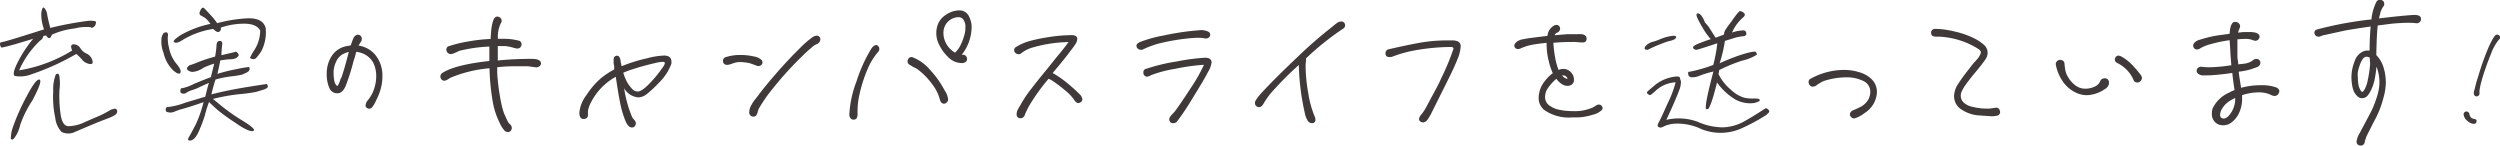 <svg xmlns="http://www.w3.org/2000/svg" viewBox="0 0 346.47 20.18"><defs><style>.cls-1{fill:#3f393a;}</style></defs><g id="レイヤー_2" data-name="レイヤー 2"><g id="レイヤー_2-2" data-name="レイヤー 2"><path class="cls-1" d="M2.65,9.75A20.23,20.23,0,0,0,10,7c-.24-.58-.18-.84.21-.86a1.13,1.13,0,0,1,.93.54,1.85,1.85,0,0,0,.85.74,1.48,1.48,0,0,1,.79.88c.17.46,0,.64-.38.56a1.67,1.67,0,0,1-1-.56,5.87,5.87,0,0,0-.83-.82,34,34,0,0,1-6.28,2.84,4.18,4.18,0,0,1-2.26.2c-.24-.18-.14-.76.37-1.78A17,17,0,0,1,4.6,5.37c-.4.14-1,.3-1.78.54s-1.61.48-2.54.68c-.14,0-.2-.1-.26-.34s0-.4.26-.42,2.19-.6,5.82-1.76a6.24,6.24,0,0,1-.38-2,2.21,2.21,0,0,1,.16-.9C6,1,6.06,1,6.2,1.17a1.68,1.68,0,0,1,.35.9q.12.69.42,1.8a45.76,45.76,0,0,1,5.4-1c.63,0,1,.06.93.24a1.21,1.21,0,0,1-.08.36.77.77,0,0,1-.28.3c-.15.1-.27.1-.37,0a6.43,6.43,0,0,0-2.25.18,10.52,10.52,0,0,0-3.14.86c-.19.6-.45.64-.79.1L6,5a.79.79,0,0,1-.41.6A12.66,12.66,0,0,0,2.65,9.75Zm.15,7.56a4.63,4.63,0,0,1-.86,1.88c-.22.2-.38.2-.44,0a5,5,0,0,1,.34-1.72,29.61,29.61,0,0,1,1.79-4c.89-1.72,1.52-2.54,1.84-2.44s0,1.06-1,2.92A15.14,15.14,0,0,0,2.8,17.31Zm13-2.22a.34.34,0,0,1,.38.1.5.5,0,0,1,0,.48c-.06.22-.61.52-1.6.88s-2.48,1-4.44,1.84a2.14,2.14,0,0,1-1.6-.1,3.38,3.38,0,0,1-.88-1.94,13.6,13.6,0,0,1-.28-3.72,5.57,5.57,0,0,1,.36-2.32c.19-.14.35-.12.45.06a6.31,6.31,0,0,1,.06,2,17.27,17.27,0,0,0,.14,3.4c.15,1.12.51,1.68,1.06,1.72a5.49,5.49,0,0,0,2.33-.58c1-.44,1.66-.72,2-.86a15.09,15.09,0,0,0,1.54-.82A2.56,2.56,0,0,1,15.82,15.09Z"/><path class="cls-1" d="M23.26,5a5.06,5.06,0,0,0,.16,1.6,4.91,4.91,0,0,0,1,2.2c.51.58.69,1,.59,1.26s-.44.18-1-.3a4.8,4.8,0,0,1-1.34-2.42,4.18,4.18,0,0,1-.26-2.2c.12-.38.24-.56.34-.6a1,1,0,0,1,.37-.06A.48.48,0,0,1,23.26,5Zm9.35,2.16c.06,0,.18,0,.34.2s.16.34.06.44a2.3,2.3,0,0,1-.34.28,2.8,2.8,0,0,1-.92.14,11.79,11.79,0,0,0-1.23.16c-.08.5-.21,1.1-.39,1.86a21.8,21.8,0,0,1,2.66-.66,16.67,16.67,0,0,1,1.74-.3,1,1,0,0,1,.06.32c0,.16-.14.32-.42.46l-.61.28a12.36,12.36,0,0,1-1.48.24,14.31,14.31,0,0,0-2.21.44,21.1,21.1,0,0,0-.57,2.06c1.38-.36,3-.7,4.85-1S37,11.63,37,11.65s.1.14.12.32-.22.34-.69.48l-.91.28a21.41,21.41,0,0,1-2.32.32,26,26,0,0,0-3.69.66c.19.14.61.5,1.32,1.08a26.16,26.16,0,0,0,2.9,2c1.26.78,1.71,1.24,1.36,1.36s-1.18-.22-2.45-1.12a28.06,28.06,0,0,1-2.5-1.8c-.36-.34-.77-.68-1.17-1.1A16.55,16.55,0,0,0,28.39,16a19.84,19.84,0,0,1-.75,2c-.37.9-.77,1.38-1.18,1.46s-.51-.1-.24-.54.55-1,.89-1.64a16.73,16.73,0,0,0,1.1-3.12c-1.69.58-2.68.88-2.95.94a8.82,8.82,0,0,0-1.05.36,1.34,1.34,0,0,1-1.18,0,.54.54,0,0,1,0-.52.39.39,0,0,1,.37-.12,10,10,0,0,0,2.25-.58l2.8-.84c.24-1,.4-1.6.51-1.92l-1.2.54a6.3,6.3,0,0,1-1.18.48,3.41,3.41,0,0,0-.73.34.64.64,0,0,1-.81,0,.72.72,0,0,1,0-.5.2.2,0,0,1,.24-.12,6.6,6.6,0,0,0,1.65-.62c1-.4,1.74-.72,2.29-.9l.47-1.88a10.45,10.45,0,0,0-1.51.58,3,3,0,0,1-1.42.56A1,1,0,0,1,26,9.69a.27.27,0,0,1,0-.4A1,1,0,0,1,26.38,9c.12,0,.55-.18,1.32-.48s1.48-.5,2.11-.68A12.08,12.08,0,0,0,30,6.41c0-.5.16-.74.45-.74s.4.18.34.56a12.05,12.05,0,0,0-.1,1.42C31.86,7.37,32.52,7.23,32.61,7.19ZM24.15,5.85c-.24-.12.06-.44.91-1a14.22,14.22,0,0,1,4.1-1.54,3.71,3.71,0,0,0-.73-.82c-.22-.14-.41-.24-.59-.34a.37.37,0,0,1-.16-.48,1.68,1.68,0,0,1,.26-.5c.1-.14.24-.14.39,0s.38.4.77.82a10.35,10.35,0,0,1,1,1.22,20.07,20.07,0,0,1,4-.66c1.5-.1,2.41.32,2.71,1.28a5.68,5.68,0,0,1-.58,3.24c-.45.68-.73,1-.88,1.08a.56.56,0,0,1-.44,0c-.18,0-.27-.12-.23-.22a9.8,9.8,0,0,1,.65-1.12,5.09,5.09,0,0,0,.73-2.58c-.4-.72-1.27-1-2.57-.94a9.86,9.86,0,0,0-2.9.54.47.47,0,0,1-.2.56c-.21.12-.47,0-.84-.38a11.41,11.41,0,0,0-4.42,1.64C24.7,5.91,24.35,6,24.15,5.85Z"/><path class="cls-1" d="M53,10.47a6.75,6.75,0,0,1-.34,2.19,8.62,8.62,0,0,1-.54,1.26,3.5,3.5,0,0,1-.6,1,.46.46,0,0,1-.34.14.57.57,0,0,1-.51-.31.37.37,0,0,1,0-.17,1.32,1.32,0,0,1,.34-.73,4.56,4.56,0,0,0,.83-1.52,5.54,5.54,0,0,0,.3-1.78,4.1,4.1,0,0,0-.45-1.93,2.93,2.93,0,0,0-1-1,3,3,0,0,0-1.32-.43l-.2.75L49,8.46a29.55,29.55,0,0,1-1.1,3.47c-.27.63-.65,1-1.15,1a1.17,1.17,0,0,1-1.13-.8,4.64,4.64,0,0,1-.34-1.86,4.47,4.47,0,0,1,.68-2.49,3.08,3.08,0,0,1,2-1.37l.65-.12c.15-.44.27-.78.37-1s.35-.48.6-.48a.55.55,0,0,1,.41.17.6.6,0,0,1,.15.42.52.52,0,0,1-.11.36l-.34.56A3.72,3.72,0,0,1,52,7.59,4.53,4.53,0,0,1,53,10.47Zm-5.69.3c.29-.85.58-1.83.86-2.93l.17-.64a3.16,3.16,0,0,0-.71.25,2.09,2.09,0,0,0-1,1,3.78,3.78,0,0,0-.4,1.45c0,1.07.11,1.75.49,2C46.77,12,47,11.62,47.26,10.77Z"/><path class="cls-1" d="M74.71,9.21a.59.59,0,0,1-.5.11l-1.08-.14-1.22,0c-.83,0-1.82,0-3,.14,0,.37,0,.65,0,.84a30.23,30.23,0,0,0,.54,4.06,12.29,12.29,0,0,0,.37,1.4q.18.44.57,1.26a1.54,1.54,0,0,0,.24.29,1.22,1.22,0,0,1,.24.29.9.9,0,0,1,.06.26.65.65,0,0,1-.14.4.49.49,0,0,1-.4.18.71.71,0,0,1-.57-.32,4.66,4.66,0,0,1-.41-.61c-.1-.2-.16-.33-.18-.38a10.69,10.69,0,0,1-1-3.25,31.19,31.19,0,0,1-.39-4.28,18,18,0,0,0-5.33,1.28c-.12.06-.27.15-.46.27a1,1,0,0,1-.51.18.53.53,0,0,1-.42-.28.49.49,0,0,1-.09-.28.61.61,0,0,1,.34-.56c1.16-.73,3.3-1.27,6.45-1.62,0-.47,0-1.15,0-2A20.93,20.93,0,0,0,63.85,7a1.27,1.27,0,0,0-.36.12,1.52,1.52,0,0,1-.27.13,3.46,3.46,0,0,1-.57.22.58.58,0,0,1-.55-.11.59.59,0,0,1-.24-.47.49.49,0,0,1,.4-.51A18,18,0,0,1,65,5.73a22.37,22.37,0,0,1,3-.33V5.32q0-.17.06-.9a6.82,6.82,0,0,1,.22-1.34c.14-.52.34-.78.63-.78a.62.62,0,0,1,.44.18.55.55,0,0,1,.18.4.59.59,0,0,1-.14.37A4.46,4.46,0,0,0,69,5.38l.74,0A8.2,8.2,0,0,1,72,5.66a.53.53,0,0,1,.28.47.62.62,0,0,1-.18.44.56.56,0,0,1-.47.15c-.14,0-.33-.07-.6-.14a5.44,5.44,0,0,0-1.11-.2l-.93,0c0,.44,0,1.11,0,2a46.27,46.27,0,0,1,4.71-.22c.85,0,1.28.22,1.28.67A.51.51,0,0,1,74.71,9.21Z"/><path class="cls-1" d="M93.05,8.54a1.7,1.7,0,0,1,0,.28,7.12,7.12,0,0,1-1.74,2.66,16.54,16.54,0,0,1-1.6,1.5,2.11,2.11,0,0,1-1.21.52,2.52,2.52,0,0,1-2-1.26,16.6,16.6,0,0,0,1.11,4,1.32,1.32,0,0,0,.2.27,1.81,1.81,0,0,1,.23.29.51.51,0,0,1,.08.28.63.63,0,0,1-.15.41.5.5,0,0,1-.39.18c-.34,0-.63-.29-.88-.87a12.67,12.67,0,0,1-.75-2.52c-.2-1-.4-2.2-.61-3.64a8.44,8.44,0,0,0-3.58,3.84,3.79,3.79,0,0,0-.28.92v.11l0,.48a.45.45,0,0,1-.17.36.59.59,0,0,1-.4.14.51.51,0,0,1-.54-.36,1.49,1.49,0,0,1-.08-.5,4.72,4.72,0,0,1,1-2.47,10.61,10.61,0,0,1,2.13-2.43,11.5,11.5,0,0,1,1.7-1.1l0-.3c0-.12,0-.27-.07-.45a3.08,3.08,0,0,1,0-.48A.9.9,0,0,1,85.08,8a.45.45,0,0,1,.71-.17,1.32,1.32,0,0,1,.22.65c0,.11.07.34.14.7a21.19,21.19,0,0,1,3.52-1.1A10.57,10.57,0,0,1,92,7.7a1.65,1.65,0,0,1,.57.08A.76.76,0,0,1,93.05,8.54Zm-.91.22c0-.13-.1-.19-.31-.19a4.64,4.64,0,0,0-.91.14,36.8,36.8,0,0,0-3.77,1.06c-.17.06-.43.16-.77.31A6.52,6.52,0,0,0,87,11.54a5.35,5.35,0,0,0,.66.84,1,1,0,0,0,.74.3c.35,0,.89-.36,1.6-1.09a16.53,16.53,0,0,0,1.89-2.32A1.19,1.19,0,0,0,92.14,8.76Z"/><path class="cls-1" d="M100.63,7.9a6.69,6.69,0,0,1,2.05-.28,8.21,8.21,0,0,1,1.87.22,1.92,1.92,0,0,1,1,.48.49.49,0,0,1-.11.74.6.6,0,0,1-.51.07l-.53-.2-.49-.17a7.36,7.36,0,0,0-1.28-.16,2.9,2.9,0,0,0-.74.08l-.55.18a1.71,1.71,0,0,1-.59.13.5.5,0,0,1-.31-.09.5.5,0,0,1-.25-.44.54.54,0,0,1,.11-.35A.51.51,0,0,1,100.63,7.9Zm3.21,7.61a1.9,1.9,0,0,1,.23-.84,5.6,5.6,0,0,1,.59-.91c.25-.31.41-.52.49-.63.53-.71,1.27-1.62,2.23-2.73s1.79-2,2.51-2.76l1-1a12.47,12.47,0,0,1,1.55-1.36,1.32,1.32,0,0,1,.76-.34.52.52,0,0,1,.4.2.43.43,0,0,1,.09.28.74.74,0,0,1-.51.7,2.47,2.47,0,0,0-.71.48L112,7a47.82,47.82,0,0,0-4.89,5.26,20.31,20.31,0,0,0-1.95,2.8,2.61,2.61,0,0,0-.15.44,1.14,1.14,0,0,1-.17.43.43.43,0,0,1-.39.23A.58.58,0,0,1,104,16,.59.59,0,0,1,103.84,15.51Z"/><path class="cls-1" d="M121.72,6.4a.51.51,0,0,1,.14.38.52.52,0,0,1-.14.39,8.63,8.63,0,0,0-1.49,2.43,18.94,18.94,0,0,0-1.08,3.32,10.82,10.82,0,0,0-.3,2.9c0,.47-.16.72-.48.76h-.08a.51.51,0,0,1-.37-.14.8.8,0,0,1-.2-.4,1.67,1.67,0,0,1,0-.39,15,15,0,0,1,1-4.42,20.47,20.47,0,0,1,2-4.43c.23-.37.48-.56.74-.56A.46.46,0,0,1,121.72,6.4Zm7.19,3.3a12.81,12.81,0,0,1,2,2.82,2.62,2.62,0,0,1,.48,1.23.5.5,0,0,1-.22.47.48.48,0,0,1-.7,0,.93.93,0,0,1-.21-.42,6.13,6.13,0,0,0-1.15-2.24,9.76,9.76,0,0,0-2-2,4.51,4.51,0,0,0-.54-.27L126.12,9a.51.51,0,0,1-.34-.5.6.6,0,0,1,.2-.46.5.5,0,0,1,.51-.1A6.13,6.13,0,0,1,128.91,9.7Zm5.4-7.39a3.25,3.25,0,0,1,.33,1.81,6.26,6.26,0,0,1-1.36,3.47l.28,0a.53.53,0,0,1,.33.2.65.65,0,0,1,.13.39.45.45,0,0,1-.22.42.81.81,0,0,1-.49.14A2.64,2.64,0,0,1,131.49,8a6.25,6.25,0,0,1-1.36-1.85,3.46,3.46,0,0,1-.37-1.6,3.29,3.29,0,0,1,.32-1.4,2.7,2.7,0,0,1,1-1.09,3.38,3.38,0,0,1,1.85-.62A1.44,1.44,0,0,1,134.31,2.31Zm-.52,1.5a1.65,1.65,0,0,0-.37-1.21.88.88,0,0,0-.62-.22,1.87,1.87,0,0,0-.67.14,2.07,2.07,0,0,0-.56.31,2.16,2.16,0,0,0-.82,1.79A2.93,2.93,0,0,0,131,5.77a3.16,3.16,0,0,0,.67,1,3.88,3.88,0,0,0,.68.53,3.38,3.38,0,0,0,.8-1.11,7.39,7.39,0,0,0,.56-1.58A3,3,0,0,0,133.79,3.81Z"/><path class="cls-1" d="M150,13.78a.47.47,0,0,1-.25.39.54.54,0,0,1-.32.11c-.19,0-.39-.16-.59-.48a6.23,6.23,0,0,0-1.21-1.26,19.25,19.25,0,0,0-1.72-1.31,2.83,2.83,0,0,0-.59-.31,27.09,27.09,0,0,0-2.39,3.25A9.92,9.92,0,0,0,142,16a.55.55,0,0,1-.23.28.62.62,0,0,1-.34.11.56.56,0,0,1-.38-.14.54.54,0,0,1-.16-.42,1.59,1.59,0,0,1,.24-.78l.3-.51a16.21,16.21,0,0,1,1.44-2.17c.59-.77,1.37-1.75,2.34-2.92l.43-.54.51-.64c.83-1,1.47-1.78,1.93-2.44a19,19,0,0,0-4.89.73,4.58,4.58,0,0,0-1.64.81.53.53,0,0,1-.4.14.59.59,0,0,1-.41-.16.53.53,0,0,1-.19-.4.48.48,0,0,1,.23-.42,7.38,7.38,0,0,1,1.9-.84,24.26,24.26,0,0,1,2.73-.56,19.76,19.76,0,0,1,2.72-.25,4.35,4.35,0,0,1,.63,0c.36.06.54.23.54.53a1.64,1.64,0,0,1-.14.51,8.1,8.1,0,0,1-.5.74l-.41.54c-.46.62-1.24,1.59-2.36,2.92a13.65,13.65,0,0,1,2,1.38,22.88,22.88,0,0,1,1.76,1.58A1.13,1.13,0,0,1,150,13.78Z"/><path class="cls-1" d="M158,5.82a17.89,17.89,0,0,1,3.31-.91,36,36,0,0,1,4.1-.65l1-.09a2.28,2.28,0,0,1,1,.2.47.47,0,0,1,.31.45.46.46,0,0,1-.22.4.65.65,0,0,1-.52.1,3.93,3.93,0,0,0-.82-.08l-.46,0a28.25,28.25,0,0,0-5.28.84,13,13,0,0,0-2,.76.52.52,0,0,1-.29.06.7.7,0,0,1-.44-.16.45.45,0,0,1-.18-.35C157.46,6.17,157.63,6,158,5.82Zm.91,3.7a24.86,24.86,0,0,1,4.17-1A28.59,28.59,0,0,1,167,8c.6,0,.91.22.91.67a3.43,3.43,0,0,1-.52,1.35c-.39.78-1.13,2-2.2,3.73a32.5,32.5,0,0,1-2.08,3.1.67.67,0,0,1-.51.22.5.5,0,0,1-.54-.39.57.57,0,0,1,.08-.45,3,3,0,0,1,.38-.47,4.7,4.7,0,0,0,.36-.4c.62-.84,1.39-2,2.29-3.38a21.45,21.45,0,0,0,1.68-3,27.77,27.77,0,0,0-4,.56,16.84,16.84,0,0,0-3.31.87,1.43,1.43,0,0,1-.57.22.59.59,0,0,1-.26-.08.53.53,0,0,1-.25-.48A.49.49,0,0,1,158.88,9.52Z"/><path class="cls-1" d="M186.28,3.14a.56.56,0,0,1,.14.36.54.54,0,0,1-.29.48A37.67,37.67,0,0,0,181,8.09c0,.41-.06.76-.06,1a21.81,21.81,0,0,0,.37,3.81,13.67,13.67,0,0,0,.88,3.22,1,1,0,0,1,.11.44.44.44,0,0,1-.45.51h-.06a.72.72,0,0,1-.6-.42,2.94,2.94,0,0,1-.34-.88c-.07-.35-.12-.57-.14-.66A33.1,33.1,0,0,1,180,9l-.79.73c-.91.85-1.76,1.72-2.55,2.59a10.51,10.51,0,0,0-1.57,2.08q-.26.45-.6.45a.42.42,0,0,1-.25-.06.54.54,0,0,1-.32-.5.81.81,0,0,1,.15-.45,8.83,8.83,0,0,1,.93-1.15c1.2-1.28,2.79-2.87,4.77-4.74a58.41,58.41,0,0,1,4.69-4.1l.41-.34a4.78,4.78,0,0,1,.51-.38.89.89,0,0,1,.47-.15A.48.48,0,0,1,186.28,3.14Z"/><path class="cls-1" d="M192.46,6.83c1.67-.39,3.11-.69,4.34-.91a21.67,21.67,0,0,1,3.64-.32c.42,0,.73,0,.94,0a1.73,1.73,0,0,1,.76.19.74.74,0,0,1,.29.68A5.24,5.24,0,0,1,202,8.18q-.45,1.14-1.38,3t-2.2,4.41a7,7,0,0,1-.59,1,.83.83,0,0,1-.66.38.76.76,0,0,1-.37-.17.38.38,0,0,1-.14-.31,1.1,1.1,0,0,1,.3-.6,6.11,6.11,0,0,0,.44-.6c.19-.3.55-1,1.09-2s1-1.84,1.24-2.44a32,32,0,0,0,1.7-4.08c0-.17-.11-.26-.34-.26a29.65,29.65,0,0,0-5.22.51,16.37,16.37,0,0,0-2.76.78,1.24,1.24,0,0,1-.54.11c-.37,0-.56-.17-.56-.53a.6.6,0,0,1,.12-.36A.53.53,0,0,1,192.46,6.83Z"/><path class="cls-1" d="M222,14.7a.53.53,0,0,1,.1.28.48.48,0,0,1-.09.25,2.63,2.63,0,0,1-1.27.67,8.18,8.18,0,0,1-1.94.37c-.2,0-.52,0-.93,0A5.9,5.9,0,0,1,214,15.23a2.12,2.12,0,0,1-.76-1.71,3.77,3.77,0,0,1,.88-2.32,5.45,5.45,0,0,1,1.08-1.06,8.38,8.38,0,0,1-.57-1.71,9.69,9.69,0,0,1-.29-2.49c-.89.09-1.52.17-1.9.25a6.55,6.55,0,0,0-1.65.5,1.17,1.17,0,0,1-.42.11.51.51,0,0,1-.4-.19.47.47,0,0,1-.11-.31A.52.52,0,0,1,210,6l.17-.19a2,2,0,0,1,.95-.38l.7-.13,2.64-.33a1.84,1.84,0,0,1,.91-1.43.68.68,0,0,1,.34-.08.47.47,0,0,1,.45.28.81.81,0,0,1,.06.22.67.67,0,0,1-.46.59c-.11,0-.21.15-.31.33l1.73-.14c.61,0,1.07,0,1.39,0a4.64,4.64,0,0,1,.63,0,1,1,0,0,1,.51.19.55.55,0,0,1,.17.45.47.47,0,0,1-.54.5l-.37,0a6.23,6.23,0,0,0-1.11-.06c-.51,0-1.37,0-2.58.11A15.85,15.85,0,0,0,215.53,8,8.58,8.58,0,0,0,216,9.69a1.8,1.8,0,0,1,.68-.14,1.43,1.43,0,0,1,1.17.64,1.35,1.35,0,0,1,.28.87.76.76,0,0,1-.54.78,1.43,1.43,0,0,1-.34.06,1.47,1.47,0,0,1-.8-.25,2.65,2.65,0,0,1-.65-.59l-.11-.14a6.83,6.83,0,0,0-.8.81,5.13,5.13,0,0,0-.54.76,2.3,2.3,0,0,0-.22.95,1.39,1.39,0,0,0,.68,1.23,3.21,3.21,0,0,0,1.33.55,8.85,8.85,0,0,0,1.82.18,6.19,6.19,0,0,0,2.84-.53l.38-.24a.72.72,0,0,1,.53-.13A.64.64,0,0,1,222,14.7Zm-5.5-4.23a1.3,1.3,0,0,0,.74.48A.62.62,0,0,0,216.46,10.47Z"/><path class="cls-1" d="M228,6.83q-.15-.09,0-.36a1.45,1.45,0,0,1,.53-.46,2,2,0,0,1,.61-.24,7,7,0,0,0,.89-.32A6.61,6.61,0,0,1,231.56,5c.53-.1.79,0,.73.2s-.41.4-1.08.52a20.85,20.85,0,0,0-2.85,1.18A.63.63,0,0,1,228,6.83Zm17,8.3a.45.45,0,0,1,.2.32c0,.1-.14.24-.41.48a24.43,24.43,0,0,1-3.14,1.72,7.11,7.11,0,0,1-5.86.24,7.68,7.68,0,0,0-3.88-.74,4.63,4.63,0,0,0-1.27.34,1.64,1.64,0,0,1-.49.2,1.08,1.08,0,0,1-.32-.1c-.15-.06-.13-.3.1-.72s.61-1.26,1.19-2.56a14.62,14.62,0,0,0,1.1-2.9,4.39,4.39,0,0,0-2.58,1c-.59.56-.93.8-1,.78a1.45,1.45,0,0,1-.28-.18q-.23-.15,0-.36c.14-.14.48-.42,1.07-.92a5.51,5.51,0,0,1,2.09-1c.79-.18,1.22-.16,1.28,0a4.61,4.61,0,0,0,.16.54,3.16,3.16,0,0,1-.26,1.28c-.27.72-.84,2.1-1.77,4.06a7.57,7.57,0,0,1,4.38.28,8.71,8.71,0,0,0,3.45.76,6.54,6.54,0,0,0,3.06-.88c1-.56,1.93-1.16,2.86-1.76C244.74,15,244.84,15,245,15.13ZM236.91,3.87c.08.14.37.6.86,1.36l1.15-.44a1.81,1.81,0,0,1,.12-.52A12.59,12.59,0,0,1,240,2.93a10.59,10.59,0,0,1,1-1.32c.14-.12.32-.08.61.12s.26.44-.08.72a6,6,0,0,0-.94,1.06,4.61,4.61,0,0,0-.54,1,4.69,4.69,0,0,1,.81-.22,6.67,6.67,0,0,1,.71-.08.39.39,0,0,1,.44.38c.07.24-.1.4-.48.44a5.85,5.85,0,0,0-1.06.2l-1.42.44a18.61,18.61,0,0,1-.73,3.1,27.84,27.84,0,0,1,3.49-1.34c1-.28,1.5-.34,1.56-.2a1.39,1.39,0,0,1,.12.34,6.28,6.28,0,0,1-2,.82,22.45,22.45,0,0,0-3.23,1.32,1.86,1.86,0,0,1-.1.54,6.45,6.45,0,0,0,1.72,2.18,4.63,4.63,0,0,0,1.81,1.1,4.85,4.85,0,0,0,1.32.12c.46,0,.73,0,.85.16s-.12.28-.71.46a4.24,4.24,0,0,1-2.68-.5,8.44,8.44,0,0,1-2.51-2.34c-.31,1.24-.57,2.16-.79,2.76s-.37.9-.47.92a.45.45,0,0,1-.24,0c-.08,0-.08-.32,0-.9s.38-2,1-4.3a14.42,14.42,0,0,0-1.85.56,2.7,2.7,0,0,1-1.19.24.46.46,0,0,1-.45-.42q-.09-.39.24-.36A20.1,20.1,0,0,0,237.44,9,21.13,21.13,0,0,0,238,6c-1.48.48-2.39.78-2.7.86a.51.51,0,0,1-.63-.18c-.14-.2.16-.42.87-.7s1.24-.46,1.57-.56a.59.59,0,0,1-.17-.16l-.4-.52c-.22-.28-.55-.82-1-1.64s-.56-1.24-.24-1.24.67.42,1,1.28A5,5,0,0,1,236.91,3.87Z"/><path class="cls-1" d="M250.91,10.92a9.64,9.64,0,0,1,4.63-1.23,7,7,0,0,1,2,.28,4.15,4.15,0,0,1,1.84,1,2.49,2.49,0,0,1,.74,1.86,3.61,3.61,0,0,1-1.7,2.83,4.53,4.53,0,0,1-1.25.7l-.23.06a.63.63,0,0,1-.48-.31.48.48,0,0,1-.09-.23.55.55,0,0,1,.13-.36.75.75,0,0,1,.35-.25c.36-.15.66-.29.9-.41A2.55,2.55,0,0,0,259,13.64a2.26,2.26,0,0,0,.2-.9,1.62,1.62,0,0,0-.95-1.51,5.15,5.15,0,0,0-2.43-.51,10,10,0,0,0-3.07.51l-.27.12-.21.13a3.31,3.31,0,0,0-.48.31,1,1,0,0,1-.57.22.51.51,0,0,1-.4-.19.67.67,0,0,1-.17-.42A.48.48,0,0,1,250.91,10.92Z"/><path class="cls-1" d="M268.13,4a11.83,11.83,0,0,1,2.77.37,12.13,12.13,0,0,1,2.66.92,6.55,6.55,0,0,1,1.39.92,1.45,1.45,0,0,1,.51,1.07,1.63,1.63,0,0,1-.34,1c-.28.41-.73,1-1.33,1.71s-1.12,1.39-1.42,1.82a6.42,6.42,0,0,0-.47.8,1.39,1.39,0,0,0-.16.65,1.26,1.26,0,0,0,.46,1,2.41,2.41,0,0,0,1.1.53,8.36,8.36,0,0,0,2,.26,4.65,4.65,0,0,0,.88-.06,2.28,2.28,0,0,1,.42-.06.49.49,0,0,1,.54.37.51.51,0,0,1,0,.46.55.55,0,0,1-.44.29,4.08,4.08,0,0,1-.71.06L274.32,16a5,5,0,0,1-2.51-.84,2.17,2.17,0,0,1-1-1.82,3.09,3.09,0,0,1,.49-1.59,22.54,22.54,0,0,1,1.61-2.22c.19-.26.34-.46.45-.59a4,4,0,0,1,.4-.45l.31-.36a2.46,2.46,0,0,0,.37-.59.6.6,0,0,0,.08-.28c0-.19-.16-.37-.48-.56a11.12,11.12,0,0,0-4.65-1.57,7.42,7.42,0,0,0-.86-.05h-.24a1.24,1.24,0,0,1-.37-.06.45.45,0,0,1-.27-.31.55.55,0,0,1,.07-.49A.54.54,0,0,1,268.13,4Z"/><path class="cls-1" d="M286.11,8.76a8.59,8.59,0,0,0,.14,1.07,3.1,3.1,0,0,0,.37.87,3.9,3.9,0,0,0,1,1.13,2.27,2.27,0,0,0,1.43.46A2.92,2.92,0,0,0,290.3,12a1.39,1.39,0,0,0,.75-.72.52.52,0,0,1,.22-.3.65.65,0,0,1,.37-.12.46.46,0,0,1,.2,0,.56.56,0,0,1,.43.62.4.4,0,0,1,0,.17,1.16,1.16,0,0,1-.6.72,4.45,4.45,0,0,1-1.73.73,3.16,3.16,0,0,1-.76.09,3.55,3.55,0,0,1-1.62-.42,4.47,4.47,0,0,1-1.72-1.54A5.93,5.93,0,0,1,284.92,9a.54.54,0,0,1,.12-.48.59.59,0,0,1,.47-.22.68.68,0,0,1,.4.12A.52.52,0,0,1,286.11,8.76Zm7.75-1a6.18,6.18,0,0,1,1.5,1.1,14.61,14.61,0,0,1,1.37,1.59.62.62,0,0,1,.11.37.61.61,0,0,1-.28.5.51.51,0,0,1-.34.11.52.52,0,0,1-.52-.31,4.68,4.68,0,0,0-2.3-2.4.55.55,0,0,1-.31-.48.46.46,0,0,1,.06-.22.48.48,0,0,1,.48-.31A.64.64,0,0,1,293.86,7.78Z"/><path class="cls-1" d="M315.83,12.42a.41.41,0,0,1,0,.43.63.63,0,0,1-.59.45,1.38,1.38,0,0,1-.57-.17A3.79,3.79,0,0,0,313,12.8a7.32,7.32,0,0,0-2.27.39v.64a4.54,4.54,0,0,1-.4,1.77,3.37,3.37,0,0,1-1,1.31,1.83,1.83,0,0,1-1.25.45,1.51,1.51,0,0,1-1-.34,1.55,1.55,0,0,1-.54-1.28,1.83,1.83,0,0,1,.14-.79A4.59,4.59,0,0,1,309,12.8a3.31,3.31,0,0,1,.68-.31c-.15-1-.25-1.78-.31-2.38-1,.15-2,.26-3.09.33l-.35,0a2.77,2.77,0,0,1-.42,0,1.11,1.11,0,0,1-1-.34.75.75,0,0,1-.08-.3.48.48,0,0,1,.23-.42.62.62,0,0,1,.51-.12,7.78,7.78,0,0,0,1,.06c.53,0,1.22-.05,2.07-.14l1-.14q-.12-1.32-.15-2.07L309,5.57a18.94,18.94,0,0,0-2.67.56,5.44,5.44,0,0,0-1.39.56.87.87,0,0,1-.46.17.52.52,0,0,1-.48-.31.81.81,0,0,1-.06-.22.72.72,0,0,1,.26-.48,1.36,1.36,0,0,1,.62-.33l.46-.14A15.82,15.82,0,0,1,308,4.82l1-.14a5.6,5.6,0,0,1,.14-1,2.28,2.28,0,0,1,.23-.47.51.51,0,0,1,.45-.17.6.6,0,0,1,.44.18.58.58,0,0,1,.19.44.64.64,0,0,1-.09.3c-.05.12-.12.3-.2.56l.8-.08c.21,0,.48,0,.82,0a3.13,3.13,0,0,1,.83.09c.36.13.54.31.54.56a.46.46,0,0,1-.06.22.57.57,0,0,1-.54.34.9.9,0,0,1-.26-.06,2.72,2.72,0,0,0-1.13-.2q-.35,0-1.08.06l0,.92c0,.43,0,.81,0,1.12s0,.59.05.82a4.24,4.24,0,0,1,.06.61l.68-.08a2.61,2.61,0,0,0,1.28-.42.78.78,0,0,1,.57-.25.47.47,0,0,1,.42.19.5.5,0,0,1,.12.34.61.61,0,0,1-.32.53,8.73,8.73,0,0,1-2.67.7c0,.3.13,1.05.32,2.24a10.22,10.22,0,0,1,2.78-.36,5.72,5.72,0,0,1,2,.28A.79.79,0,0,1,315.83,12.42Zm-6.06,1.16a5.82,5.82,0,0,0-.94.53A3.05,3.05,0,0,0,308,15a1.7,1.7,0,0,0-.32.9.46.46,0,0,0,.11.36.53.53,0,0,0,.37.17c.36,0,.73-.31,1.11-.92A3.46,3.46,0,0,0,309.77,13.58Z"/><path class="cls-1" d="M335.3,2.21a.46.46,0,0,1,.22.45.53.53,0,0,1-.2.42.59.59,0,0,1-.46.14,6.92,6.92,0,0,0-1.13-.06q-.86,0-2.22.12l-1.27.16-.71.09c-.1.82-.17,2.19-.2,4.11a4.1,4.1,0,0,1,1,1.7,7.3,7.3,0,0,1,.32,2.11,8.41,8.41,0,0,1-.34,2.14,14,14,0,0,1-.88,2.43c-.07.15-.27.53-.59,1.14l-.46.91c-.15.29-.27.54-.37.75a2.28,2.28,0,0,0-.15.39,2.31,2.31,0,0,0-.13.45.57.57,0,0,1-.24.42.59.59,0,0,1-.47.08.53.53,0,0,1-.43-.56,3.17,3.17,0,0,1,.46-1.2l1.5-2.83a12.63,12.63,0,0,0,.81-2,7.14,7.14,0,0,0,.39-1.81,5.81,5.81,0,0,0-.4-2.52,14,14,0,0,1-.22,1.57,5.78,5.78,0,0,1-.38,1.34,4.5,4.5,0,0,1-.62,1.09,1,1,0,0,1-.8.37.87.87,0,0,1-.62-.27,2.27,2.27,0,0,1-.49-.66,4.09,4.09,0,0,1-.24-.85,7.06,7.06,0,0,1-.1-1.16,6,6,0,0,1,.44-2.17,2.21,2.21,0,0,1,1.3-1.42A2.08,2.08,0,0,1,328,7l.4,0V6.8c0-.93.05-2,.14-3.13-1.89.28-3.15.48-3.77.61l-2.7.59a2.67,2.67,0,0,0-.57.2.72.72,0,0,1-.23,0A.51.51,0,0,1,321,5a.64.64,0,0,1-.2-.24.85.85,0,0,1-.06-.23.47.47,0,0,1,.35-.44,49.76,49.76,0,0,1,7.58-1.4l0-.2a7,7,0,0,1,.66-2.21.54.54,0,0,1,.51-.31.79.79,0,0,1,.31.08.53.53,0,0,1,.28.48.55.55,0,0,1-.14.39,2.91,2.91,0,0,0-.39.79c0,.13-.11.41-.2.84l1.7-.2c1.8-.19,2.9-.28,3.29-.28A1.38,1.38,0,0,1,335.3,2.21ZM328.42,8a.84.84,0,0,0-.43-.14c-.28,0-.53.21-.74.64a7.14,7.14,0,0,0-.48,1.46,3.41,3.41,0,0,0,0,.75,6.1,6.1,0,0,0,.11,1.18,3,3,0,0,0,.24.59c.1.18.2.27.3.25s.47-.51.67-1.37a17.67,17.67,0,0,0,.38-2.47Z"/><path class="cls-1" d="M342.23,15.79a.84.84,0,0,0,.32.58,1.2,1.2,0,0,0,.34.11.47.47,0,0,1,.33.17s0,.08,0,.16a.37.37,0,0,1-.07.21.3.3,0,0,1-.17.13,1,1,0,0,1-.59-.1,2,2,0,0,1-.62-.46,1.32,1.32,0,0,1-.33-.64.4.4,0,0,1,.08-.36.39.39,0,0,1,.3-.14.37.37,0,0,1,.25.09A.45.45,0,0,1,342.23,15.79Zm4.11-10.32a6.58,6.58,0,0,0-1.12,2c-.41,1-.77,2-1.09,3-.1.34-.21.7-.3,1.07a9,9,0,0,0-.2,1,.65.65,0,0,0,0,.24,1.55,1.55,0,0,1,0,.22.45.45,0,0,1-.14.26.47.47,0,0,1-.27.1.38.38,0,0,1-.3-.16.41.41,0,0,1-.08-.28,1,1,0,0,1,.06-.38c.08-.27.13-.48.16-.62l.16-.6c.34-1.1.61-2,.82-2.58s.45-1.26.72-1.88a11.7,11.7,0,0,1,.81-1.64l.1-.14a1,1,0,0,1,.16-.19.32.32,0,0,1,.23-.09.41.41,0,0,1,.3.12.35.35,0,0,1,.13.28A.37.37,0,0,1,346.34,5.47Z"/></g></g></svg>